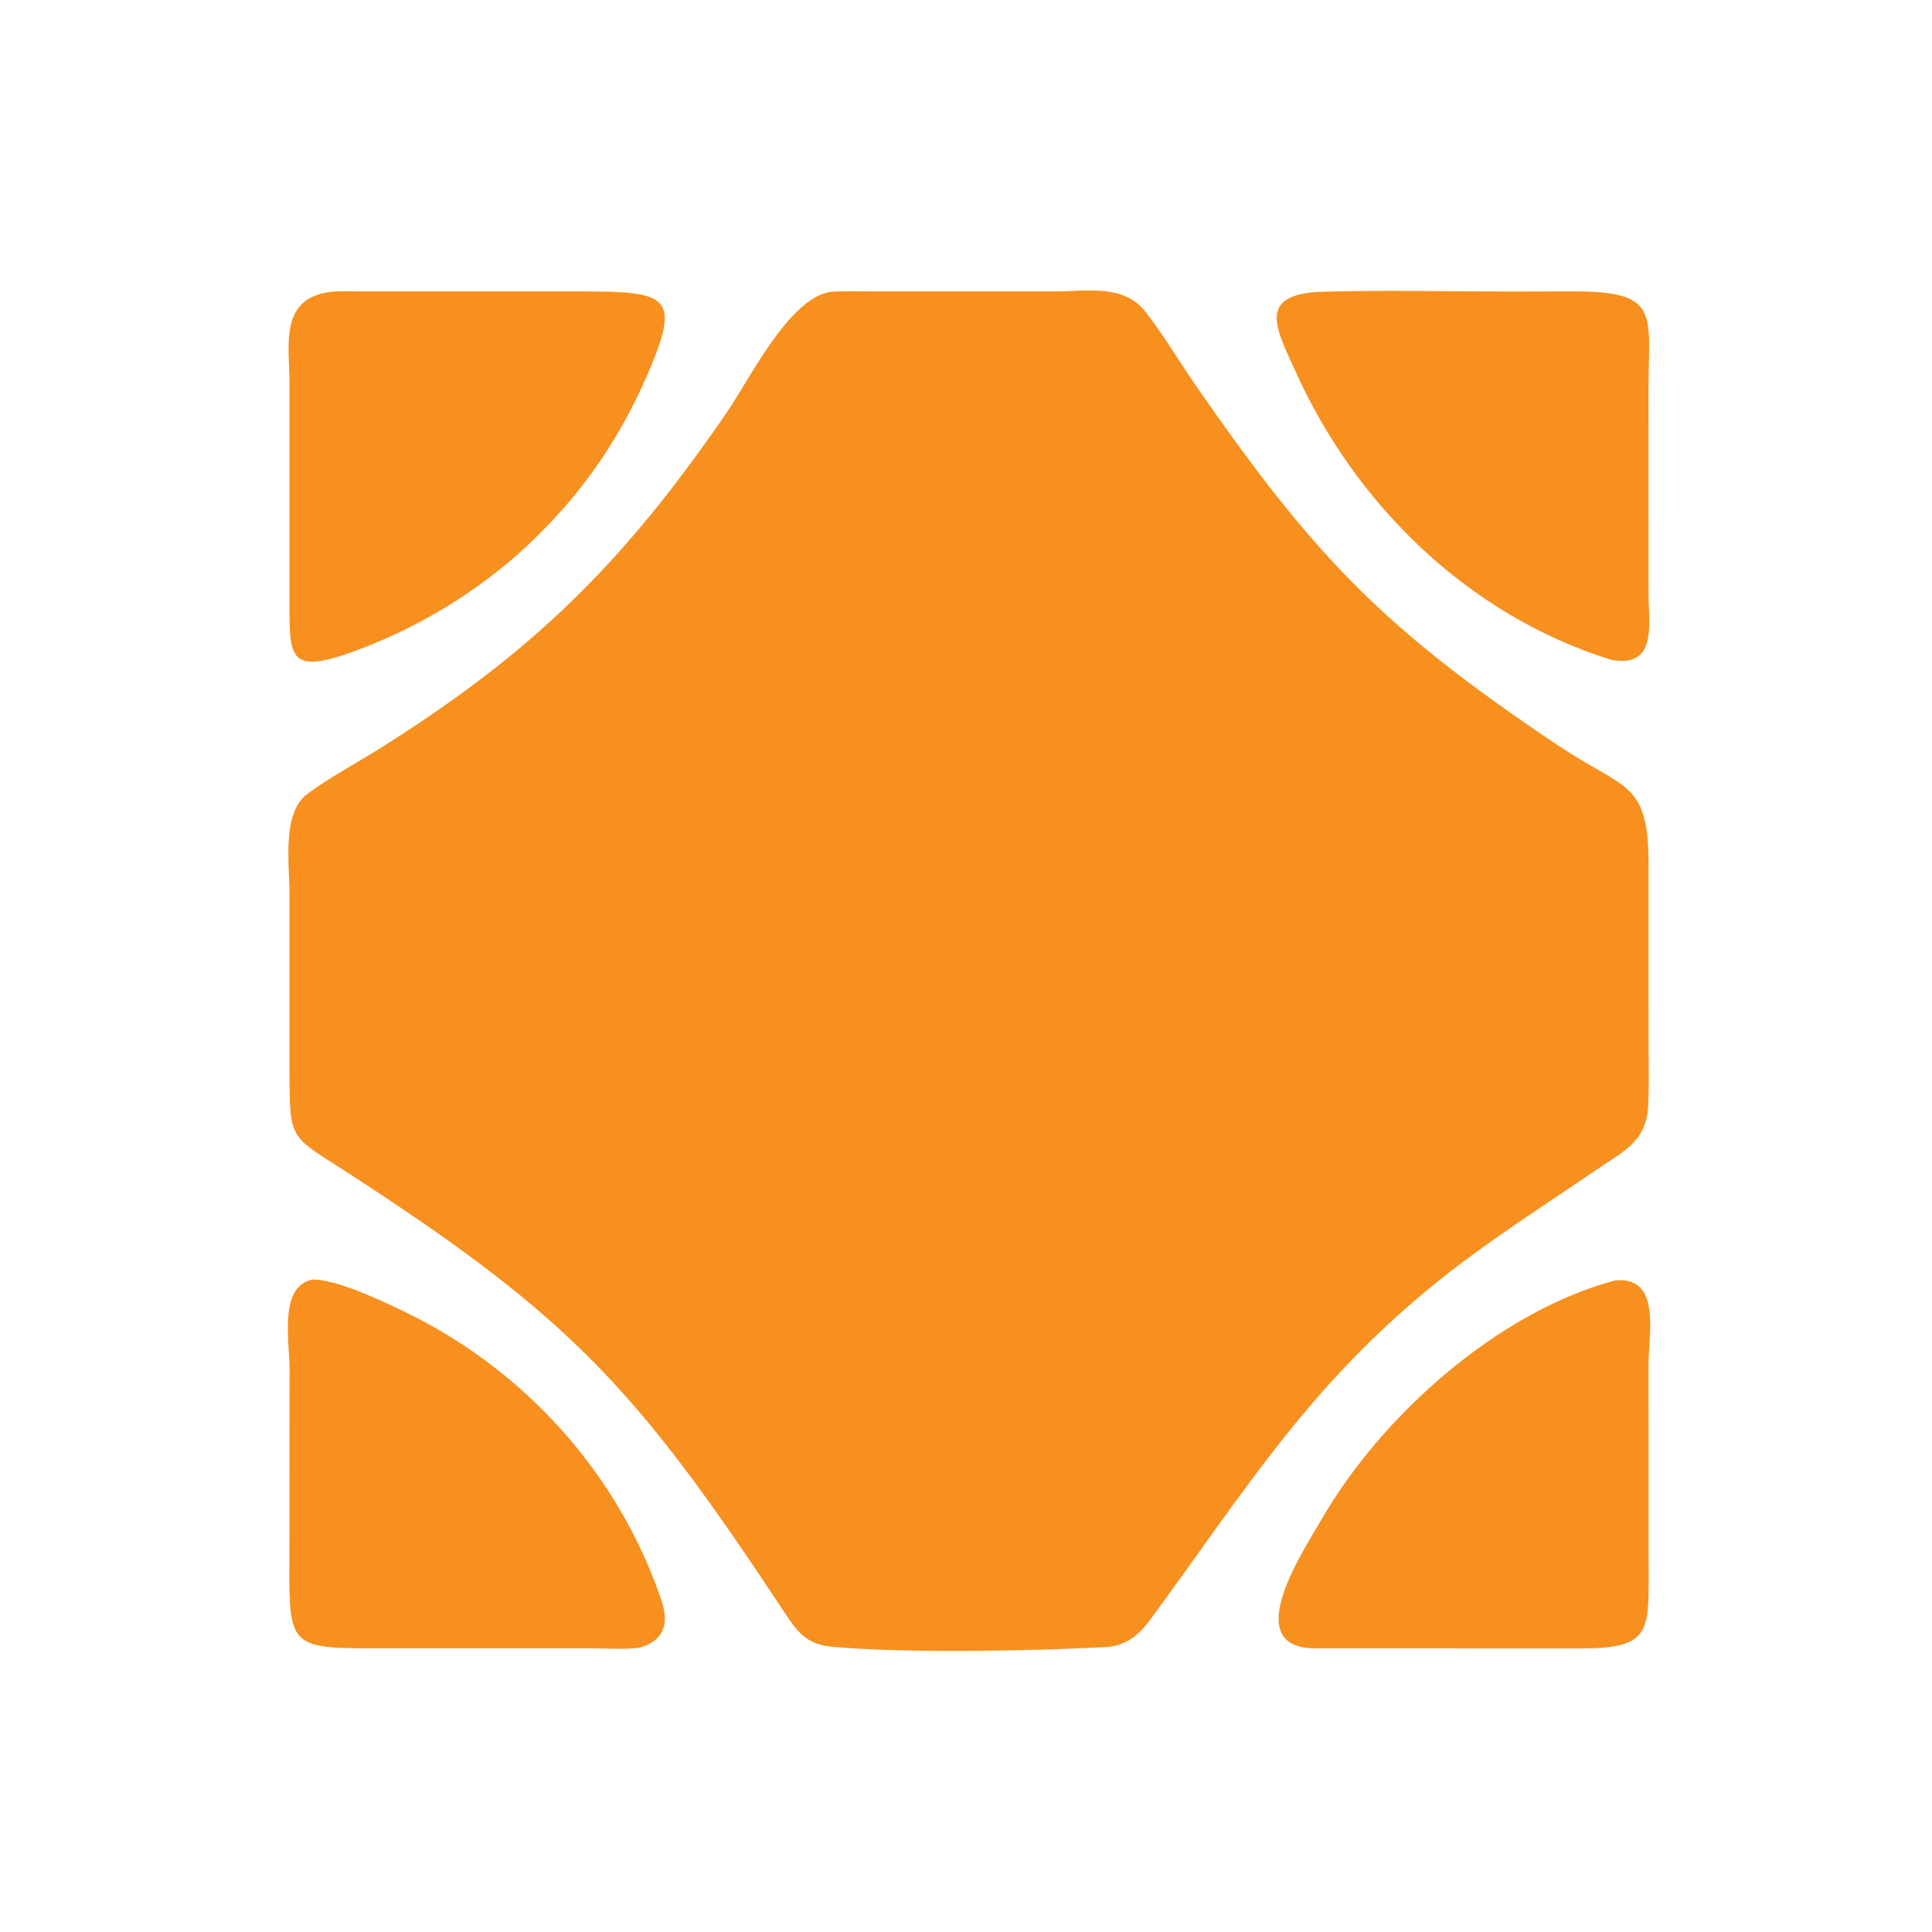 <?xml version="1.0" encoding="UTF-8"?> <svg xmlns="http://www.w3.org/2000/svg" viewBox="1968 2468 64 64" width="64" height="64"><path fill="#f7901e" stroke="none" fill-opacity="1" stroke-width="1" stroke-opacity="1" color="rgb(51, 51, 51)" id="tSvg1564db610f3" d="M 1985.113 2486.397 C 1983.539 2487.771 1981.699 2488.856 1979.737 2489.573 C 1977.483 2490.396 1977.591 2489.747 1977.591 2487.715 C 1977.591 2485.388 1977.591 2483.061 1977.591 2480.734 C 1977.591 2479.465 1977.228 2477.873 1978.961 2477.669 C 1979.278 2477.634 1979.62 2477.655 1979.939 2477.655 C 1982.408 2477.655 1984.878 2477.655 1987.347 2477.655 C 1990.123 2477.657 1990.564 2477.818 1989.467 2480.362C 1988.435 2482.758 1987.059 2484.659 1985.113 2486.397Z"></path><path fill="#f7901e" stroke="none" fill-opacity="1" stroke-width="1" stroke-opacity="1" color="rgb(51, 51, 51)" id="tSvgbd5647d78a" d="M 2004.728 2522.558 C 2002.186 2522.688 1998.137 2522.774 1995.61 2522.556 C 1994.728 2522.48 1994.442 2522.105 1993.962 2521.377 C 1989.108 2514.028 1986.945 2511.675 1979.648 2506.931 C 1977.591 2505.594 1977.593 2505.863 1977.591 2503.459 C 1977.591 2501.511 1977.591 2499.564 1977.59 2497.617 C 1977.591 2496.622 1977.326 2494.925 1978.19 2494.292 C 1978.959 2493.728 1979.827 2493.271 1980.634 2492.762 C 1985.666 2489.592 1988.647 2486.659 1992.072 2481.669 C 1992.84 2480.55 1994.142 2477.862 1995.523 2477.667 C 1996.038 2477.636 1996.561 2477.655 1997.076 2477.655 C 1999.025 2477.655 2000.973 2477.655 2002.921 2477.655 C 2003.982 2477.656 2005.218 2477.397 2005.943 2478.325 C 2006.548 2479.1 2007.057 2479.967 2007.617 2480.777 C 2011.557 2486.469 2013.843 2488.834 2019.655 2492.721 C 2021.828 2494.174 2022.607 2493.867 2022.609 2496.606 C 2022.61 2498.589 2022.61 2500.573 2022.61 2502.557 C 2022.61 2503.258 2022.635 2503.971 2022.595 2504.671 C 2022.528 2505.843 2021.715 2506.177 2020.848 2506.773 C 2019.105 2507.97 2017.309 2509.098 2015.659 2510.424 C 2011.359 2513.876 2009.268 2517.351 2006.123 2521.625C 2005.74 2522.145 2005.389 2522.457 2004.728 2522.558Z"></path><path fill="#f7901e" stroke="none" fill-opacity="1" stroke-width="1" stroke-opacity="1" color="rgb(51, 51, 51)" id="tSvg5a4bbd8cd2" d="M 2021.38 2489.86 C 2016.652 2488.387 2012.898 2484.732 2010.892 2480.253 C 2010.294 2478.919 2009.64 2477.799 2011.648 2477.67 C 2013.759 2477.602 2015.887 2477.657 2018 2477.658 C 2018.702 2477.656 2019.404 2477.655 2020.107 2477.654 C 2023.031 2477.645 2022.61 2478.393 2022.607 2480.94 C 2022.608 2483.197 2022.609 2485.453 2022.61 2487.709C 2022.614 2488.699 2022.895 2490.133 2021.38 2489.86Z"></path><path fill="#f7901e" stroke="none" fill-opacity="1" stroke-width="1" stroke-opacity="1" color="rgb(51, 51, 51)" id="tSvg5733b1cb39" d="M 1989.22 2522.575 C 1988.719 2522.651 1988.157 2522.604 1987.648 2522.603 C 1985.378 2522.603 1983.108 2522.603 1980.838 2522.603 C 1977.575 2522.606 1977.567 2522.659 1977.587 2519.617 C 1977.589 2517.517 1977.591 2515.416 1977.593 2513.316 C 1977.588 2512.434 1977.228 2510.593 1978.362 2510.387 C 1979.161 2510.383 1980.635 2511.084 1981.391 2511.448 C 1985.368 2513.363 1988.468 2516.803 1989.898 2520.97C 1990.164 2521.744 1990.042 2522.309 1989.22 2522.575Z"></path><path fill="#f7901e" stroke="none" fill-opacity="1" stroke-width="1" stroke-opacity="1" color="rgb(51, 51, 51)" id="tSvg10bb14d6385" d="M 2011.523 2522.604 C 2009.051 2522.549 2011.175 2519.376 2011.784 2518.321 C 2013.752 2514.915 2017.601 2511.458 2021.502 2510.415 C 2023.042 2510.266 2022.61 2512.178 2022.609 2513.216 C 2022.61 2515.512 2022.611 2517.809 2022.613 2520.105 C 2022.616 2522.076 2022.647 2522.621 2020.301 2522.607C 2017.375 2522.606 2014.449 2522.605 2011.523 2522.604Z"></path><defs> </defs></svg> 